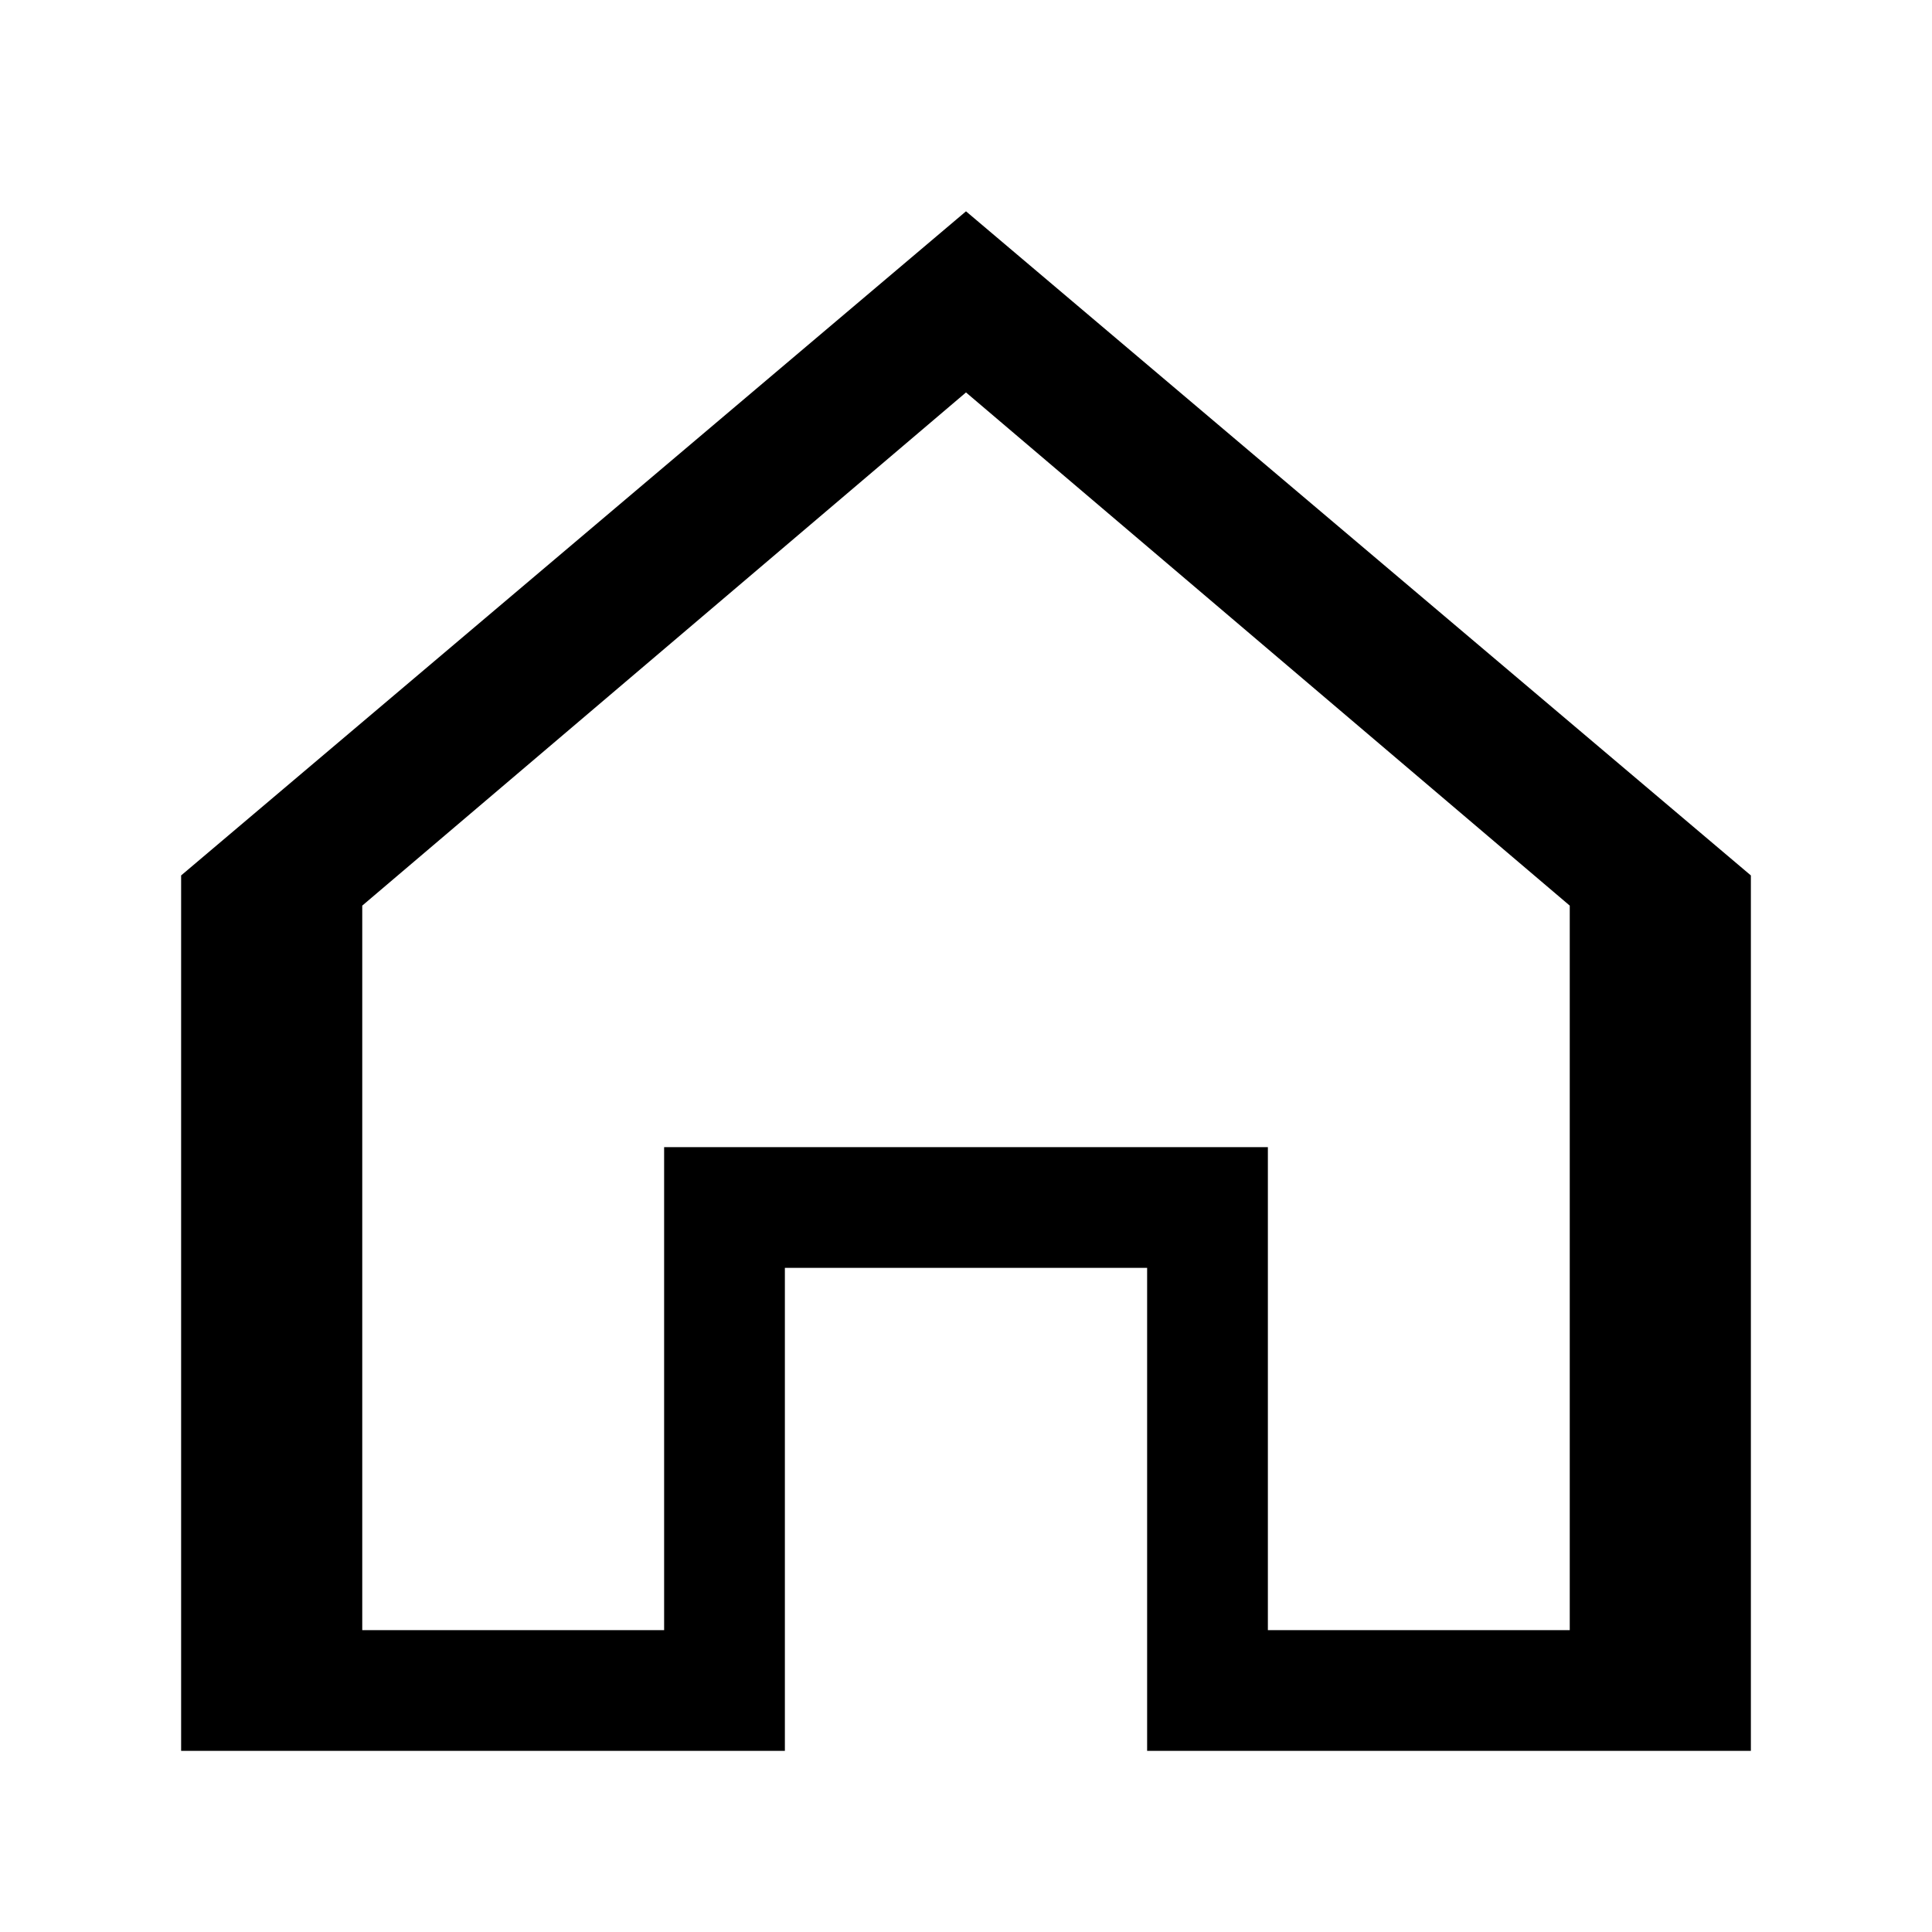 <svg width="32" height="32" viewBox="0 0 32 32" fill="none" xmlns="http://www.w3.org/2000/svg">
<path d="M16 3.5L3 14.5V29H13V21H19V29H29V14.5L16 3.5ZM16 6.5L26 15V27H21V19H11V27H6V15L16 6.5Z" fill="#000000"/>
</svg>
